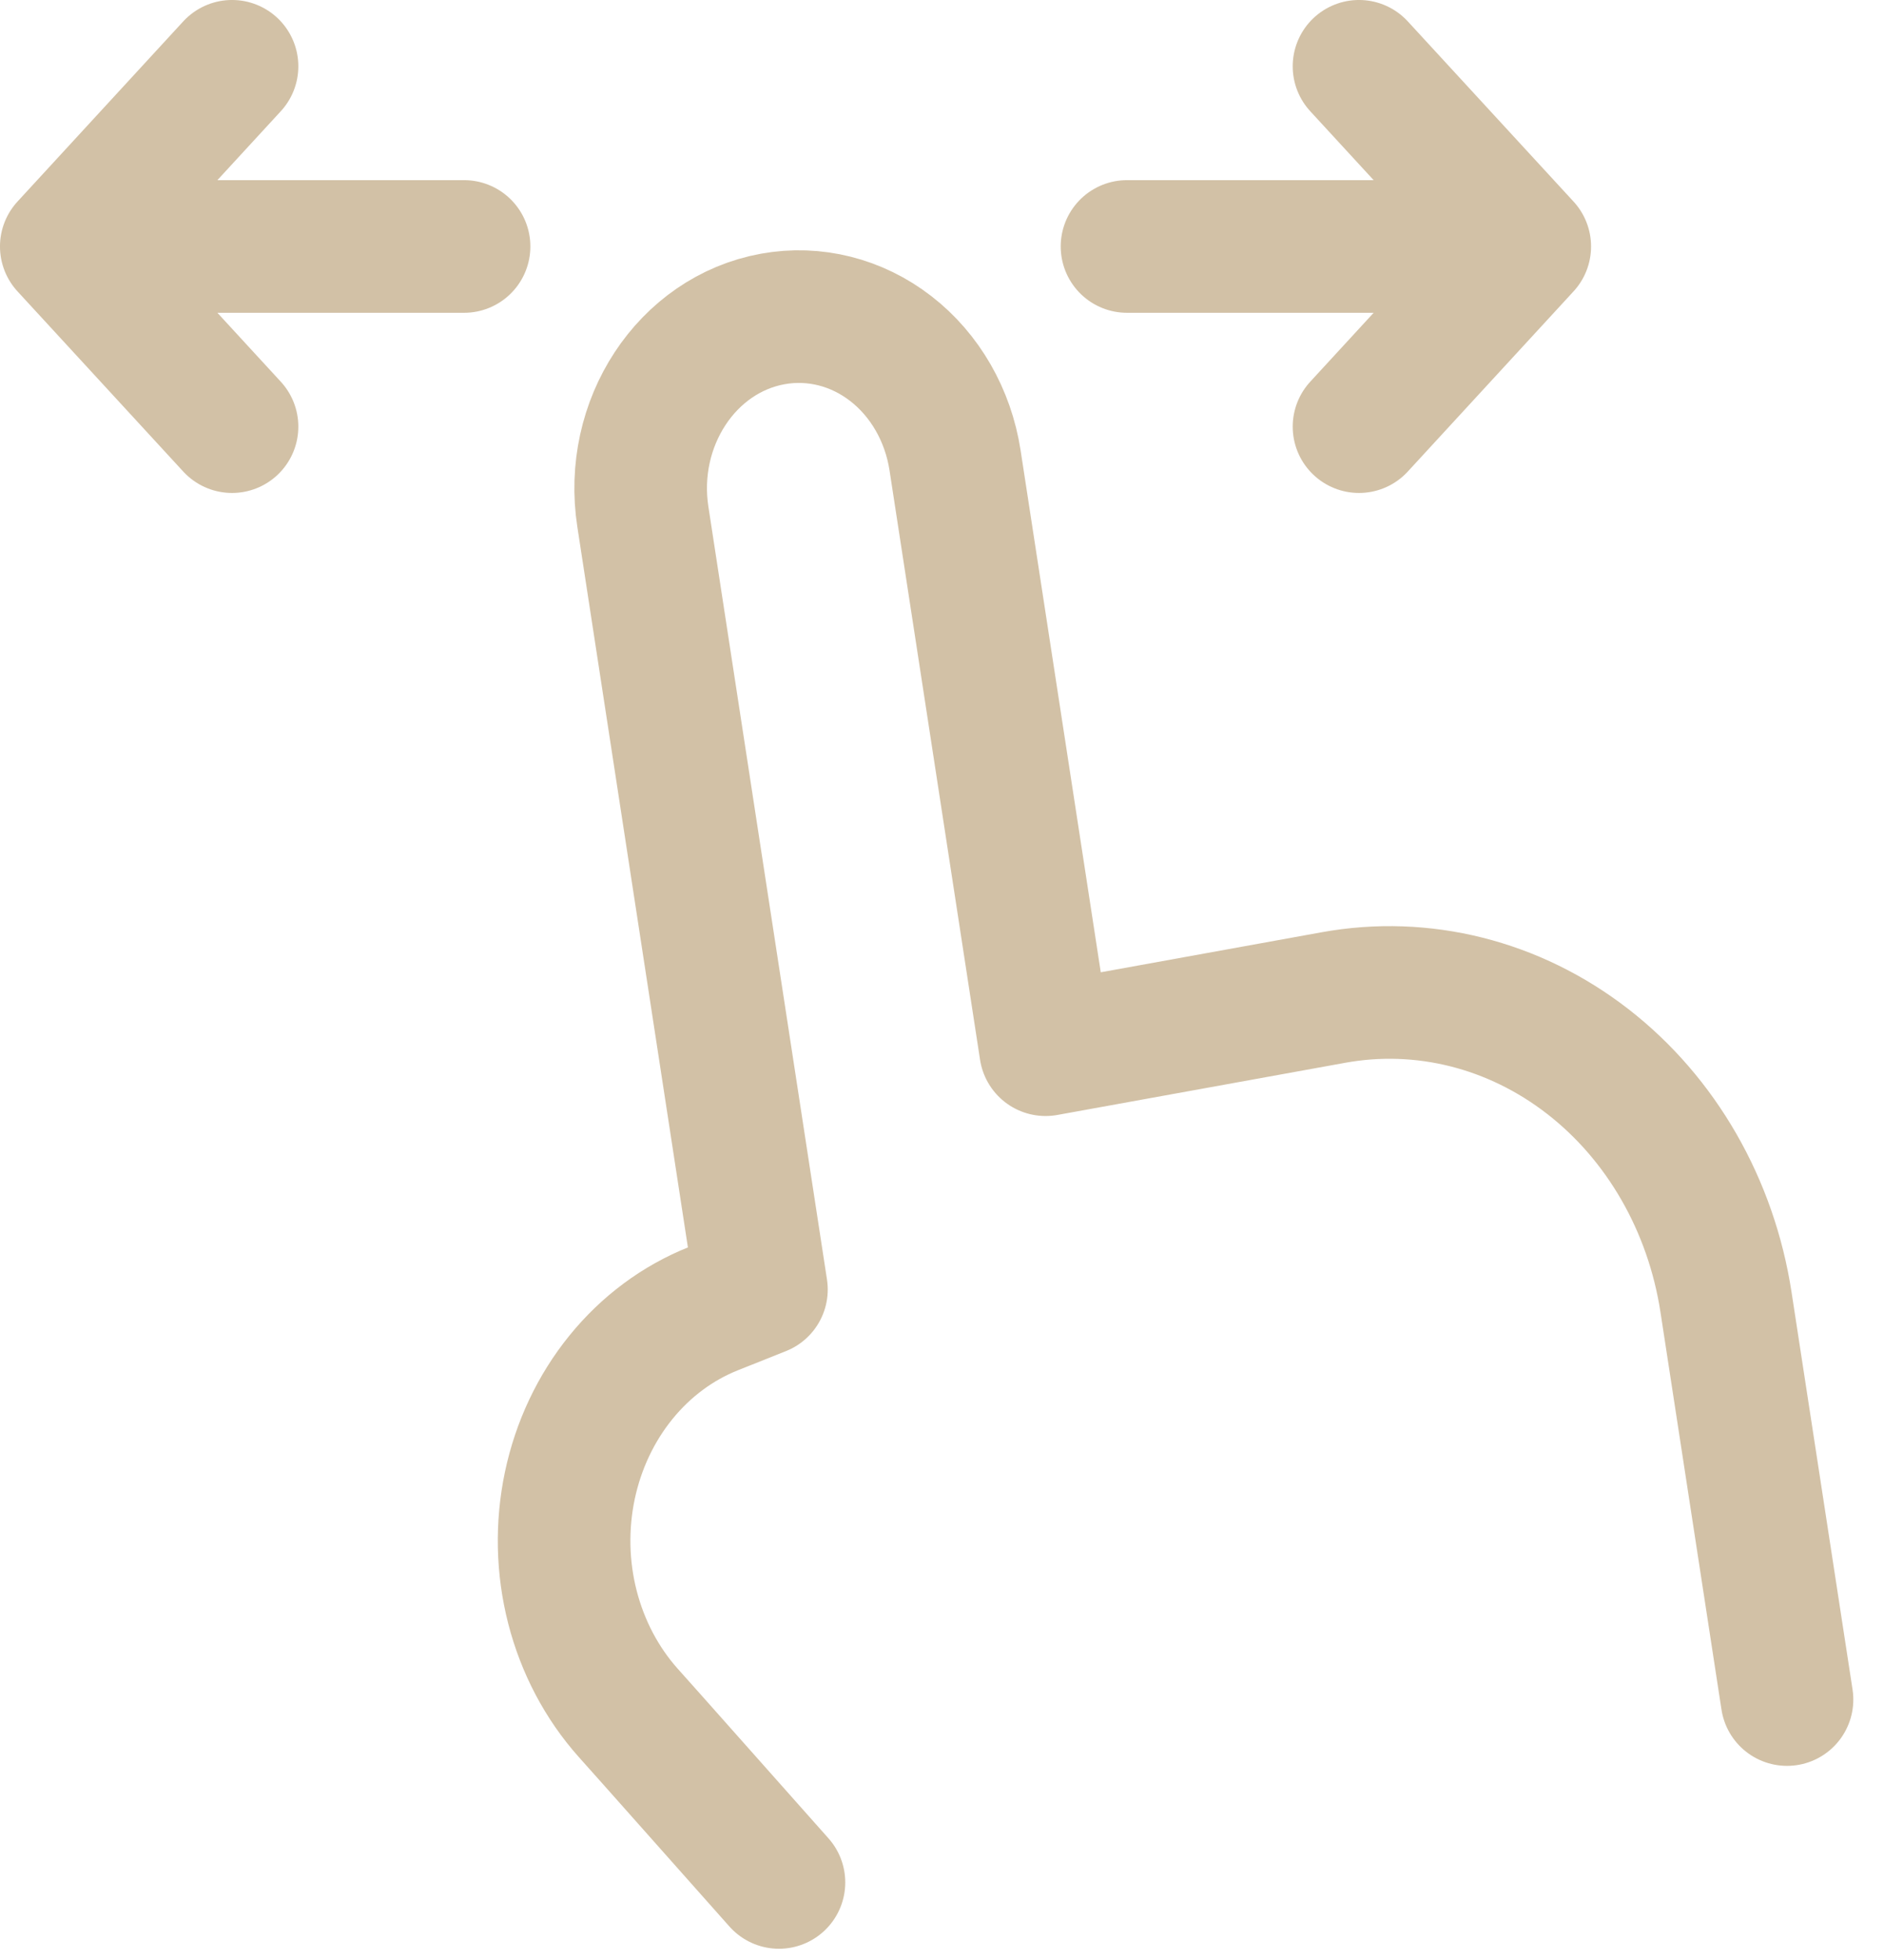 <?xml version="1.0" encoding="UTF-8"?> <svg xmlns="http://www.w3.org/2000/svg" width="50" height="52" viewBox="0 0 50 52" fill="none"><path d="M47.426 45.09L45.807 34.548C45.412 31.975 44.092 29.678 42.138 28.162C40.184 26.646 37.756 26.035 35.388 26.465L27.749 27.849L25.346 12.21C25.161 11.016 24.549 9.951 23.642 9.249C22.735 8.546 21.609 8.263 20.511 8.462C18.224 8.875 16.675 11.227 17.062 13.716L20.208 34.211L18.931 34.72C17.987 35.096 17.144 35.721 16.479 36.541C15.814 37.36 15.348 38.347 15.123 39.412C14.899 40.477 14.922 41.586 15.192 42.638C15.462 43.69 15.969 44.653 16.668 45.438L17.316 46.164L20.673 49.942M6.158 1.759L1.759 6.539M1.759 6.539L6.158 11.319M1.759 6.539H12.316M36.067 1.759L40.466 6.539M40.466 6.539L36.067 11.319M40.466 6.539H29.91" stroke="#D2C1A6" stroke-width="3.519" stroke-linecap="round" stroke-linejoin="round"></path></svg> 